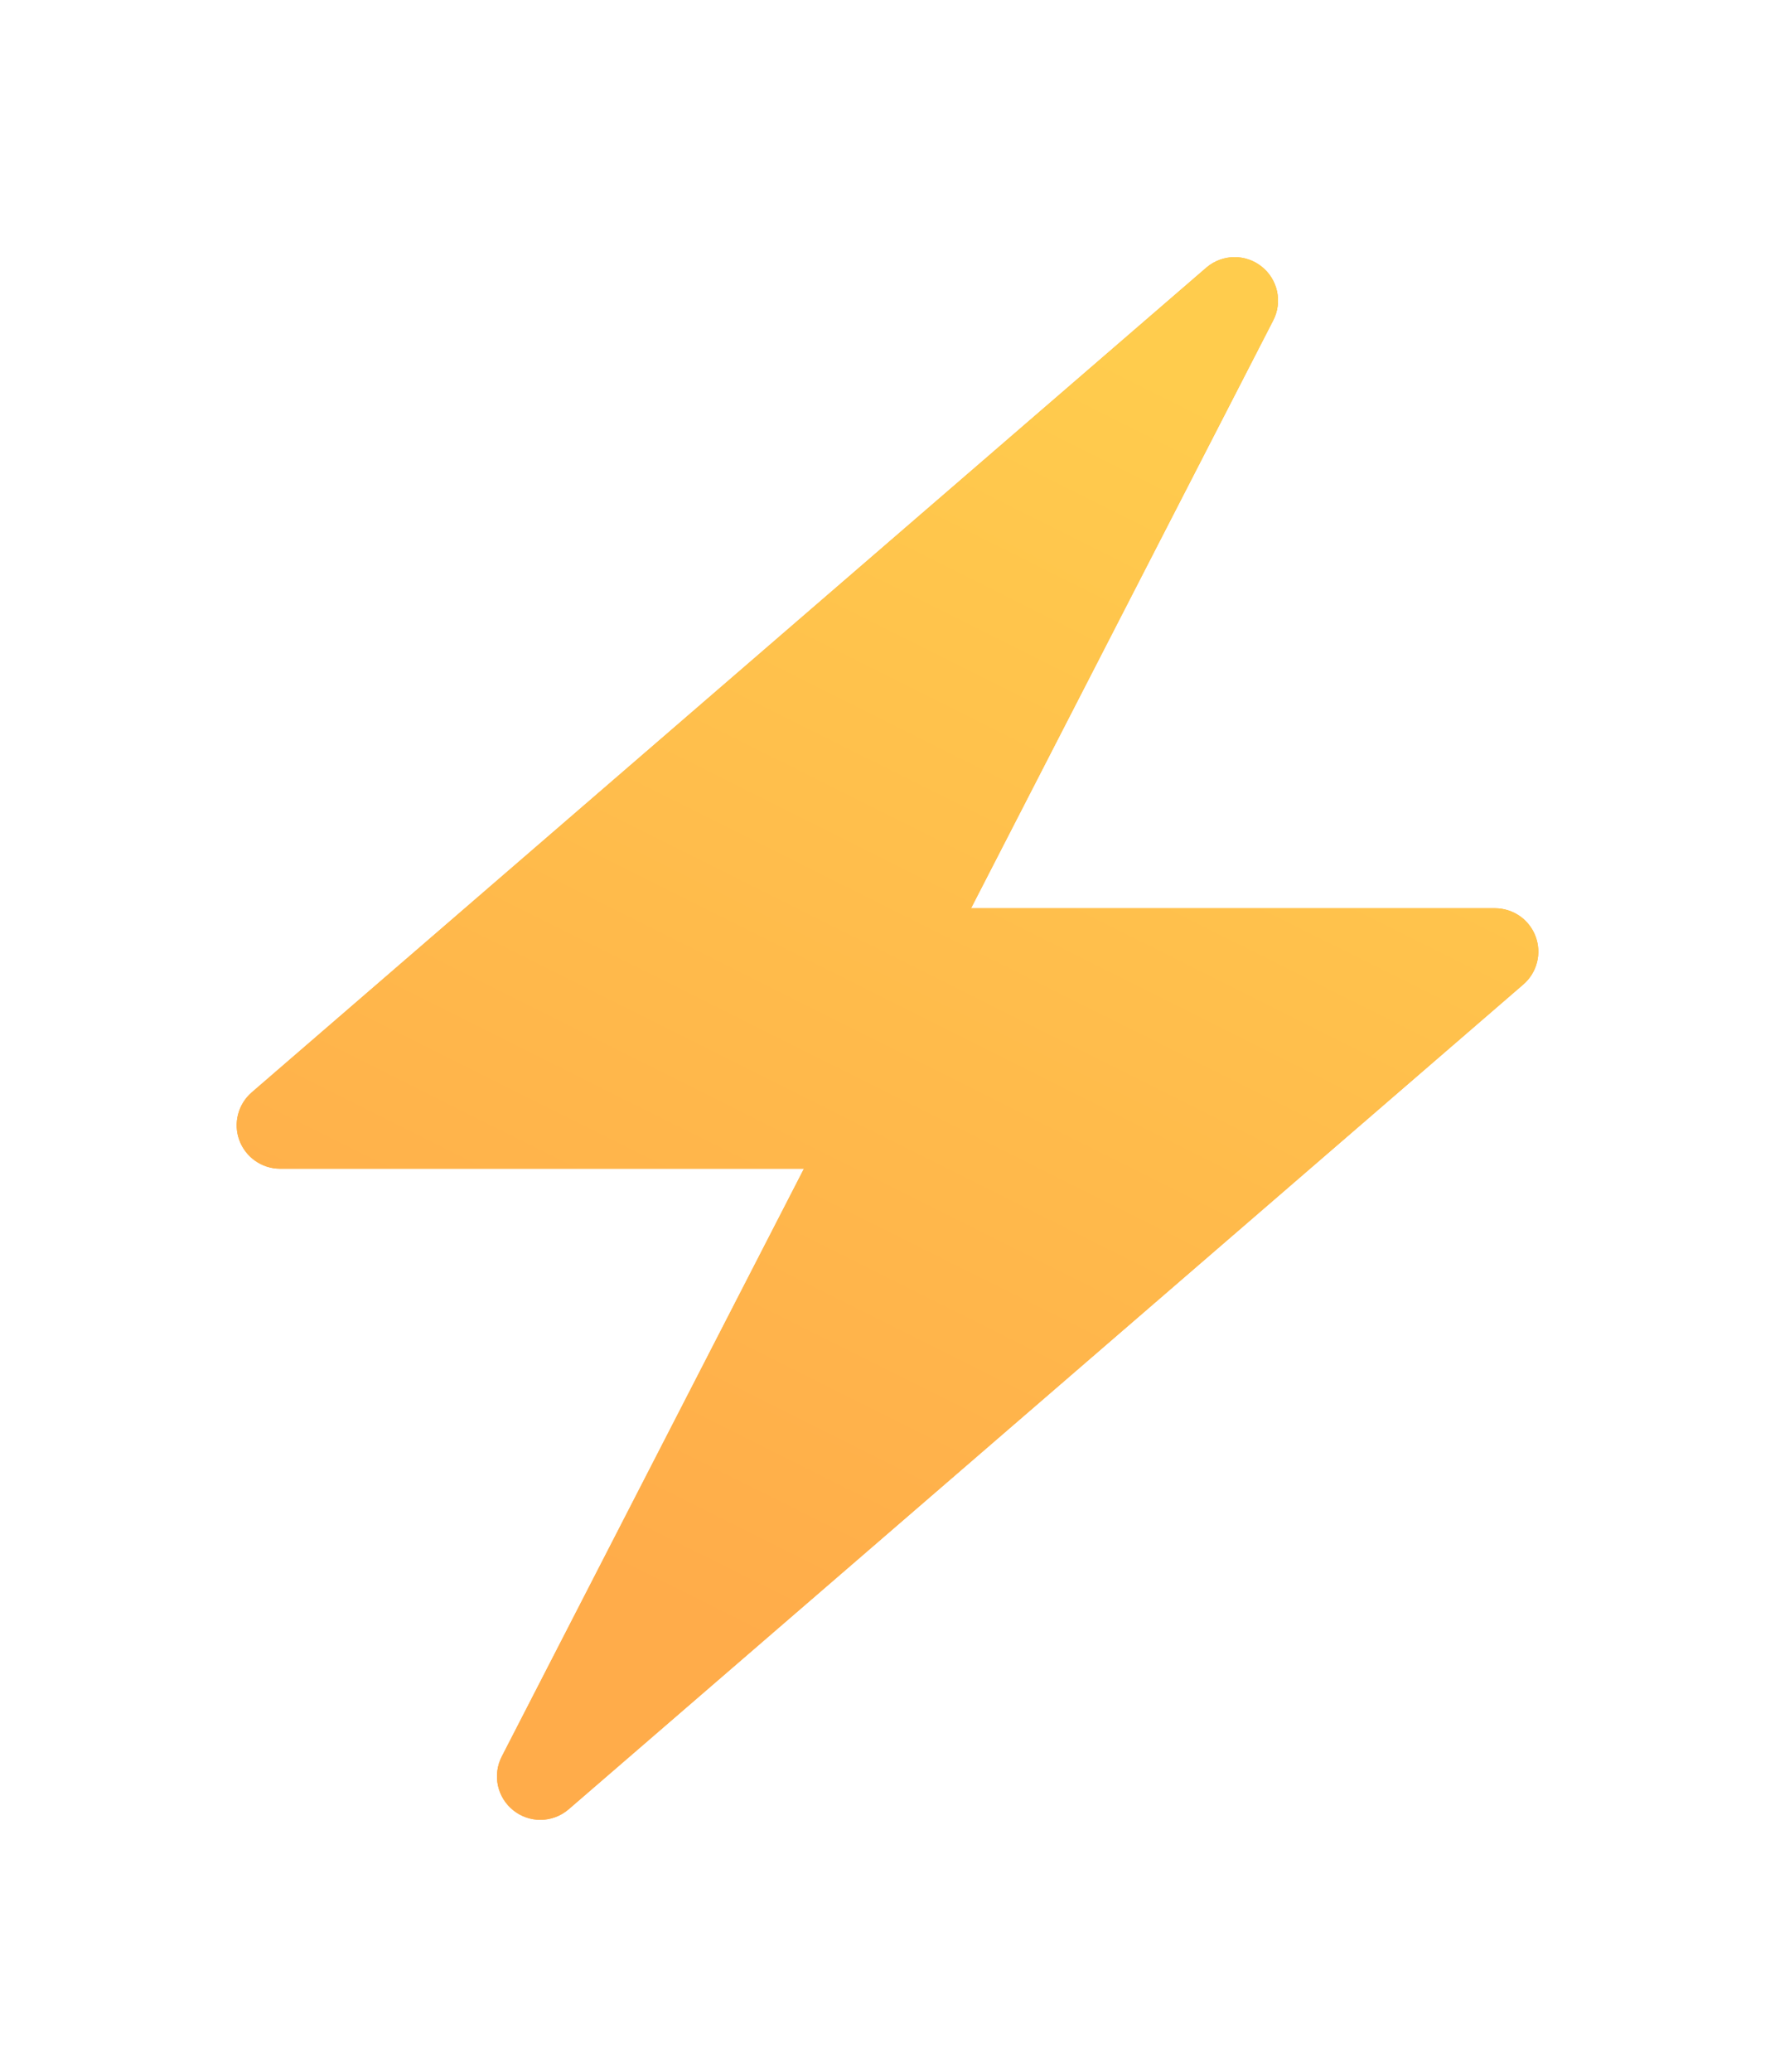 <svg width="30" height="35" viewBox="0 0 30 35" fill="none" xmlns="http://www.w3.org/2000/svg">
<g filter="url(#filter0_d)">
<path d="M25.954 13.821C25.847 13.534 25.573 13.344 25.266 13.344H16.412L21.519 3.413C21.68 3.101 21.597 2.718 21.32 2.501C21.187 2.396 21.026 2.344 20.866 2.344C20.696 2.344 20.525 2.404 20.388 2.522L15 7.175L4.254 16.455C4.023 16.655 3.939 16.979 4.046 17.265C4.153 17.552 4.427 17.744 4.733 17.744H13.588L8.481 27.674C8.32 27.987 8.403 28.369 8.679 28.586C8.813 28.692 8.973 28.744 9.133 28.744C9.304 28.744 9.475 28.683 9.612 28.565L15 23.912L25.745 14.632C25.978 14.432 26.061 14.108 25.954 13.821V13.821Z" fill="#FFAC33"/>
<path d="M25.954 13.821C25.847 13.534 25.573 13.344 25.266 13.344H16.412L21.519 3.413C21.68 3.101 21.597 2.718 21.32 2.501C21.187 2.396 21.026 2.344 20.866 2.344C20.696 2.344 20.525 2.404 20.388 2.522L15 7.175L4.254 16.455C4.023 16.655 3.939 16.979 4.046 17.265C4.153 17.552 4.427 17.744 4.733 17.744H13.588L8.481 27.674C8.32 27.987 8.403 28.369 8.679 28.586C8.813 28.692 8.973 28.744 9.133 28.744C9.304 28.744 9.475 28.683 9.612 28.565L15 23.912L25.745 14.632C25.978 14.432 26.061 14.108 25.954 13.821V13.821Z" fill="url(#paint0_linear)"/>
</g>
<defs>
<filter id="filter0_d" x="0" y="0.344" width="30" height="34.4" filterUnits="userSpaceOnUse" color-interpolation-filters="sRGB">
<feFlood flood-opacity="0" result="BackgroundImageFix"/>
<feColorMatrix in="SourceAlpha" type="matrix" values="0 0 0 0 0 0 0 0 0 0 0 0 0 0 0 0 0 0 127 0"/>
<feOffset dy="2"/>
<feGaussianBlur stdDeviation="2"/>
<feColorMatrix type="matrix" values="0 0 0 0 0.025 0 0 0 0 0.254 0 0 0 0 0.592 0 0 0 0.46 0"/>
<feBlend mode="normal" in2="BackgroundImageFix" result="effect1_dropShadow"/>
<feBlend mode="normal" in="SourceGraphic" in2="effect1_dropShadow" result="shape"/>
</filter>
<linearGradient id="paint0_linear" x1="20" y1="4.5" x2="10" y2="24.5" gradientUnits="userSpaceOnUse">
<stop stop-color="#FFCC4D"/>
<stop offset="1" stop-color="#FFAC4A"/>
</linearGradient>
</defs>
</svg>
